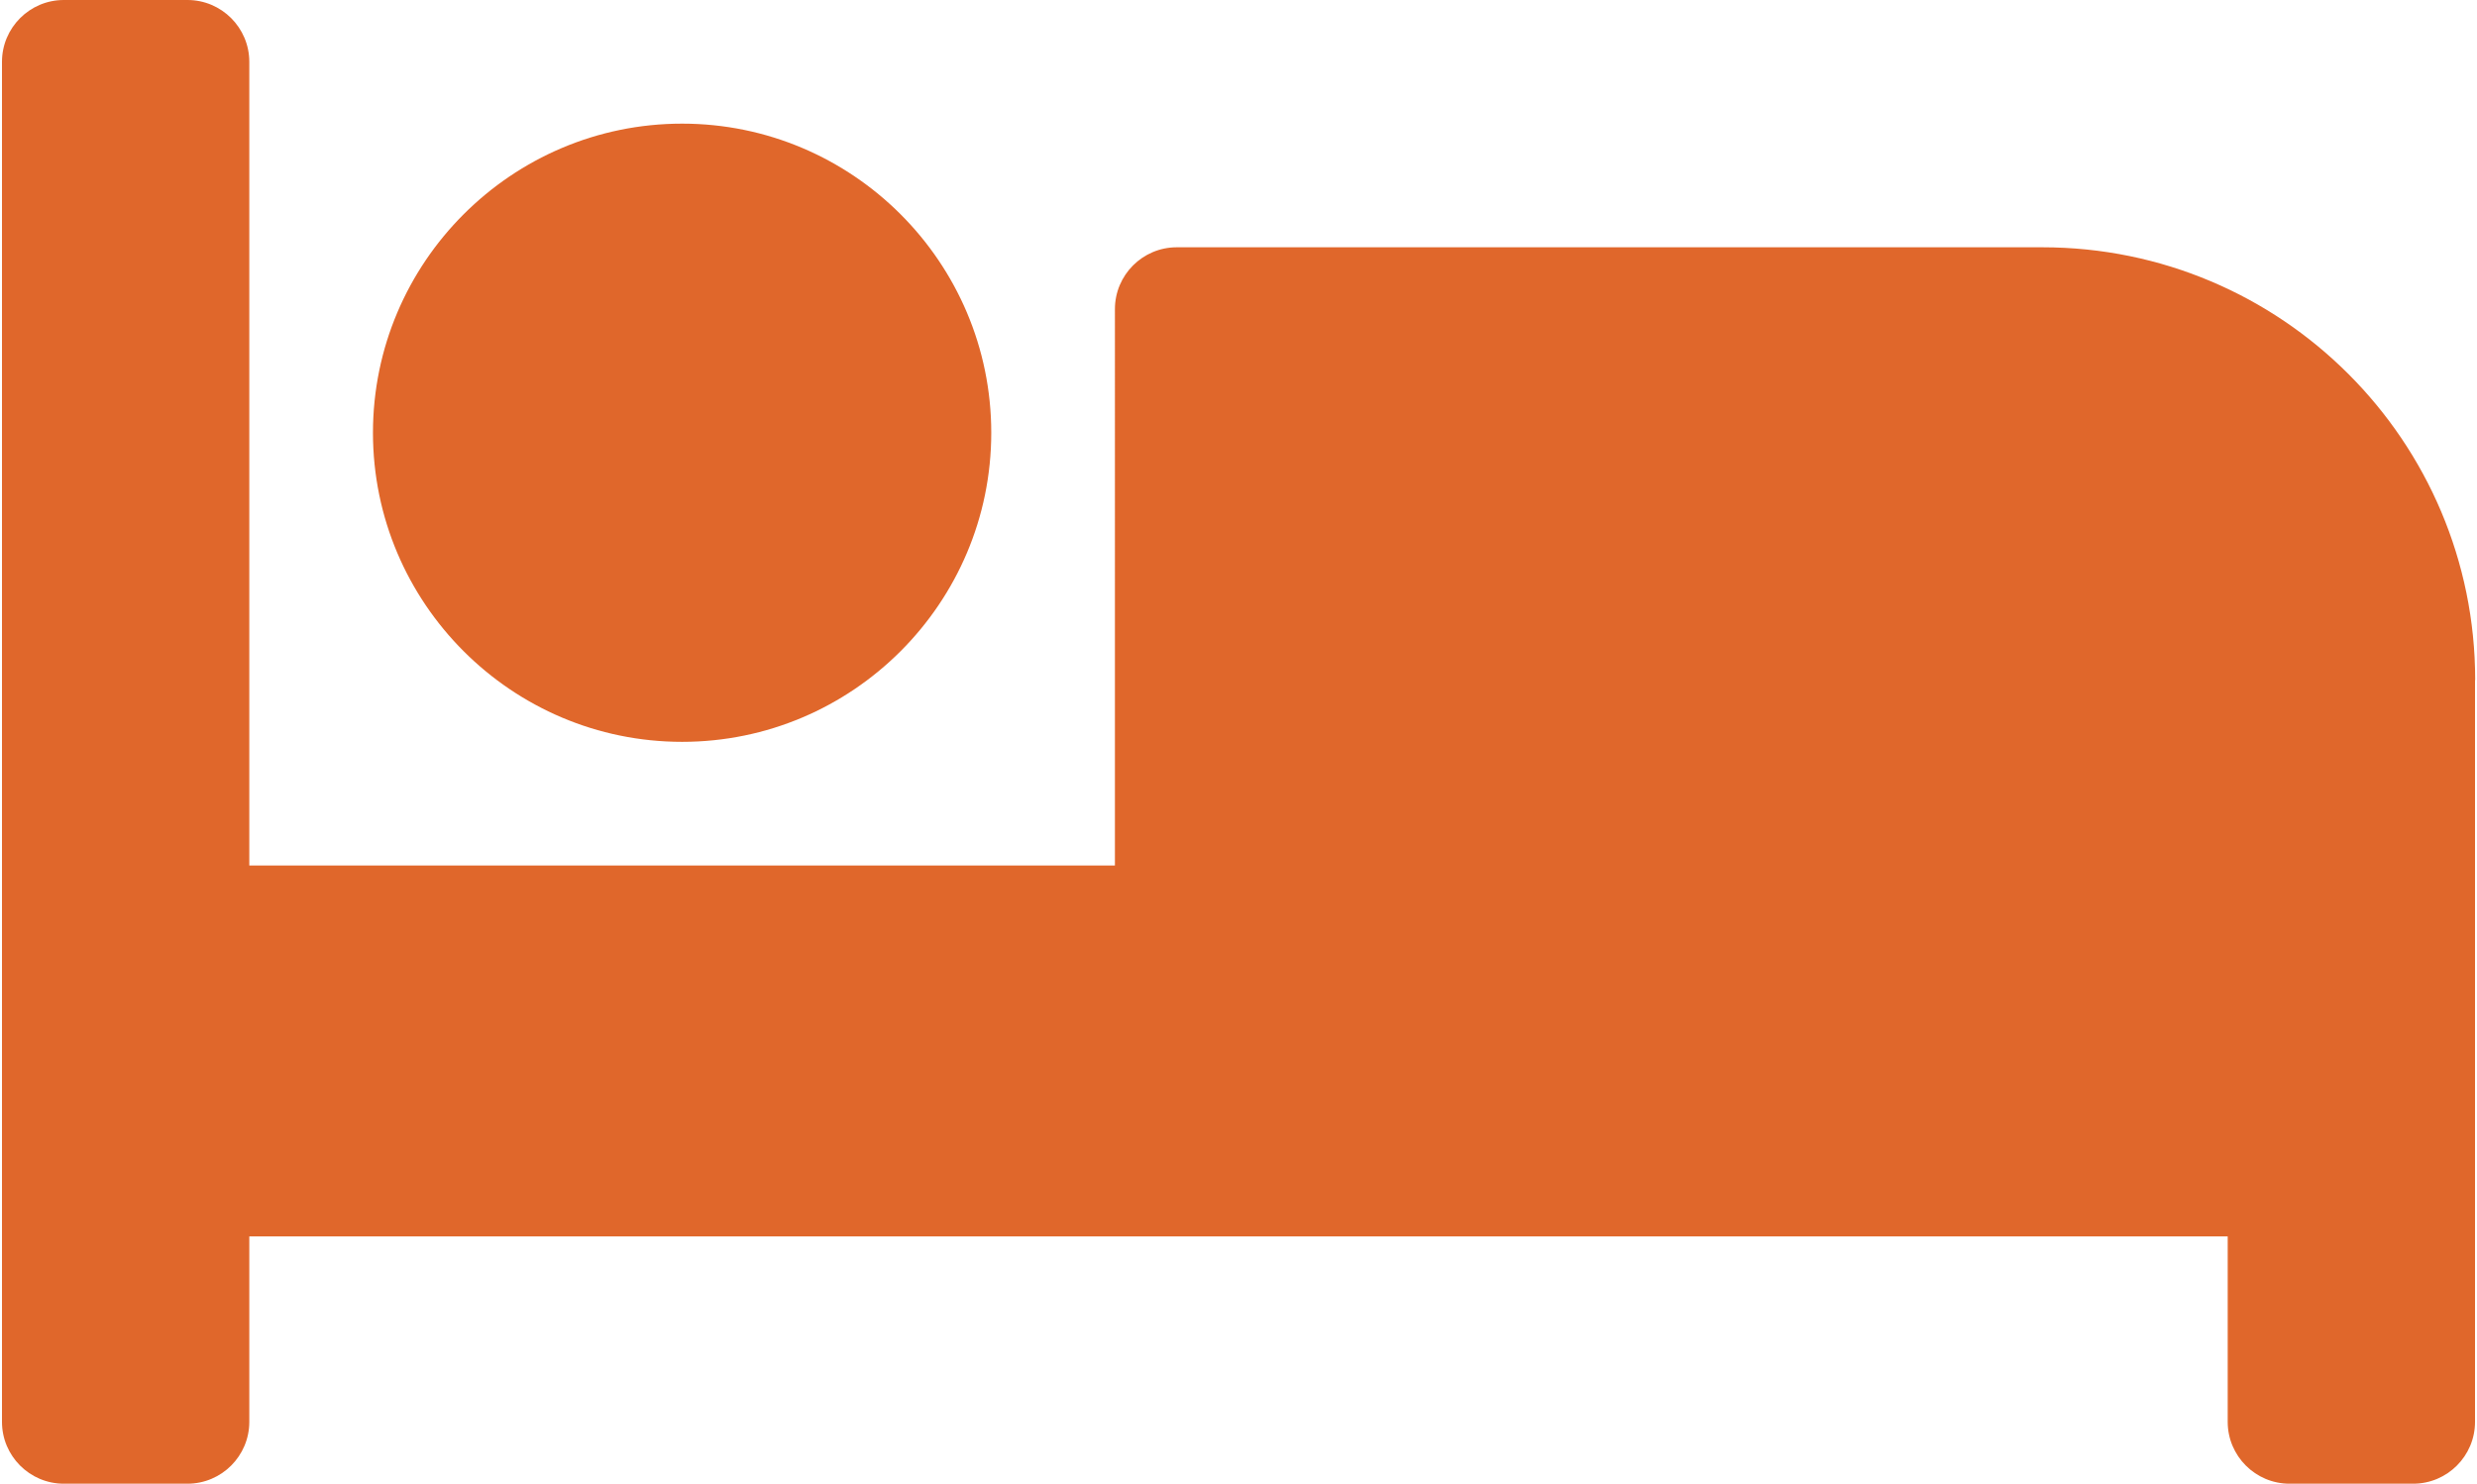 <?xml version="1.0" encoding="UTF-8"?><svg id="Layer_1" xmlns="http://www.w3.org/2000/svg" width="2.17in" height="1.3in" viewBox="0 0 155.99 93.6"><defs><style>.cls-1{fill:#e0672b;}</style></defs><path class="cls-1" d="M155.99,42.9v46.8c0,2.15-1.75,3.9-3.9,3.9h-7.8c-2.15,0-3.9-1.75-3.9-3.9v-11.7H15.6v11.7c0,2.15-1.75,3.9-3.9,3.9H3.9c-2.15,0-3.9-1.75-3.9-3.9V3.9C0,1.75,1.75,0,3.9,0h7.8c2.15,0,3.9,1.75,3.9,3.9v50.7h54.6V19.5c0-2.15,1.75-3.9,3.9-3.9h54.6c15.08,0,27.3,12.22,27.3,27.3ZM23.4,27.3c0-10.75,8.75-19.5,19.5-19.5s19.5,8.75,19.5,19.5-8.75,19.5-19.5,19.5-19.5-8.75-19.5-19.5Z"/></svg>